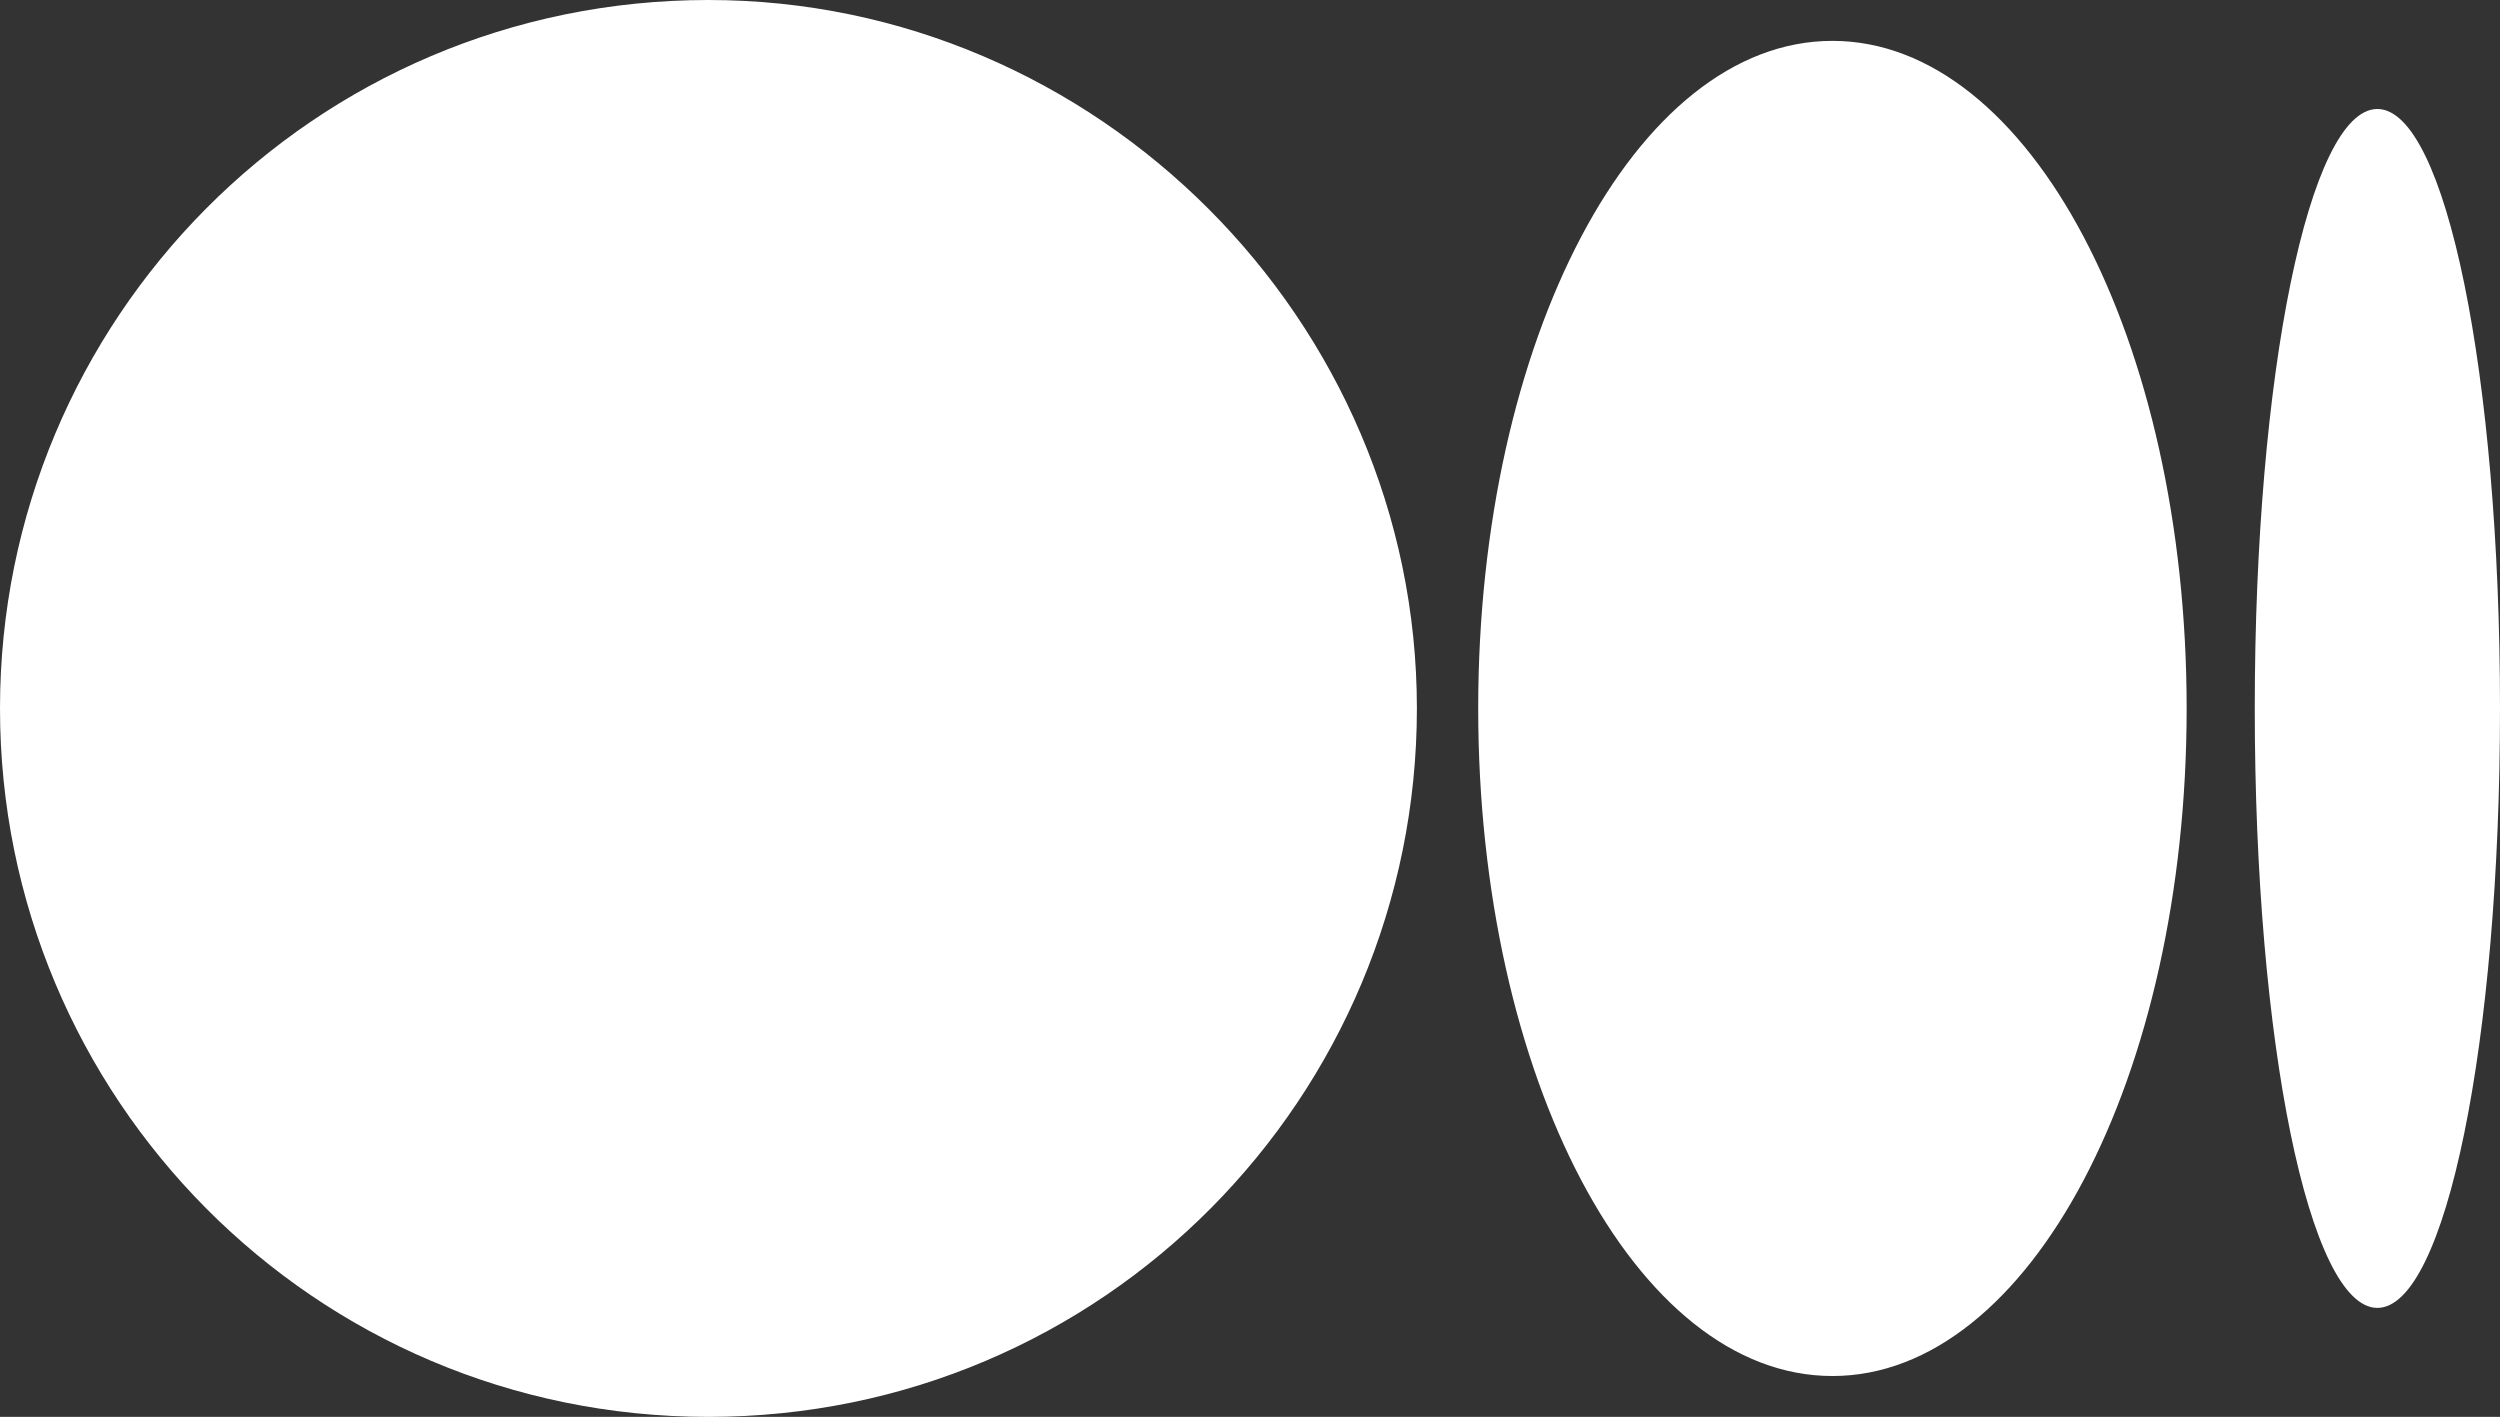 <svg id="Layer_2" data-name="Layer 2" xmlns="http://www.w3.org/2000/svg" viewBox="0 0 36.7 20.8">
  <rect x="0" y="0" width="36.7" height="20.8" fill="#333333" stroke="none"/>
  <g fill="#fff">
    <path fill="#fff;" d="M10.4,0c5.7,0,10.4,4.7,10.4,10.4s-4.6,10.4-10.4,10.4S0,16.1,0,10.4,4.6,0,10.4,0ZM26.9.6c2.9,0,5.2,4.4,5.2,9.8h0c0,5.4-2.3,9.8-5.2,9.8s-5.2-4.4-5.2-9.8S24,.6,26.9.6ZM34.9,1.6c1,0,1.8,3.9,1.8,8.8s-.8,8.8-1.8,8.8-1.8-3.9-1.8-8.8.8-8.8,1.8-8.8Z"/>
  </g>
</svg>